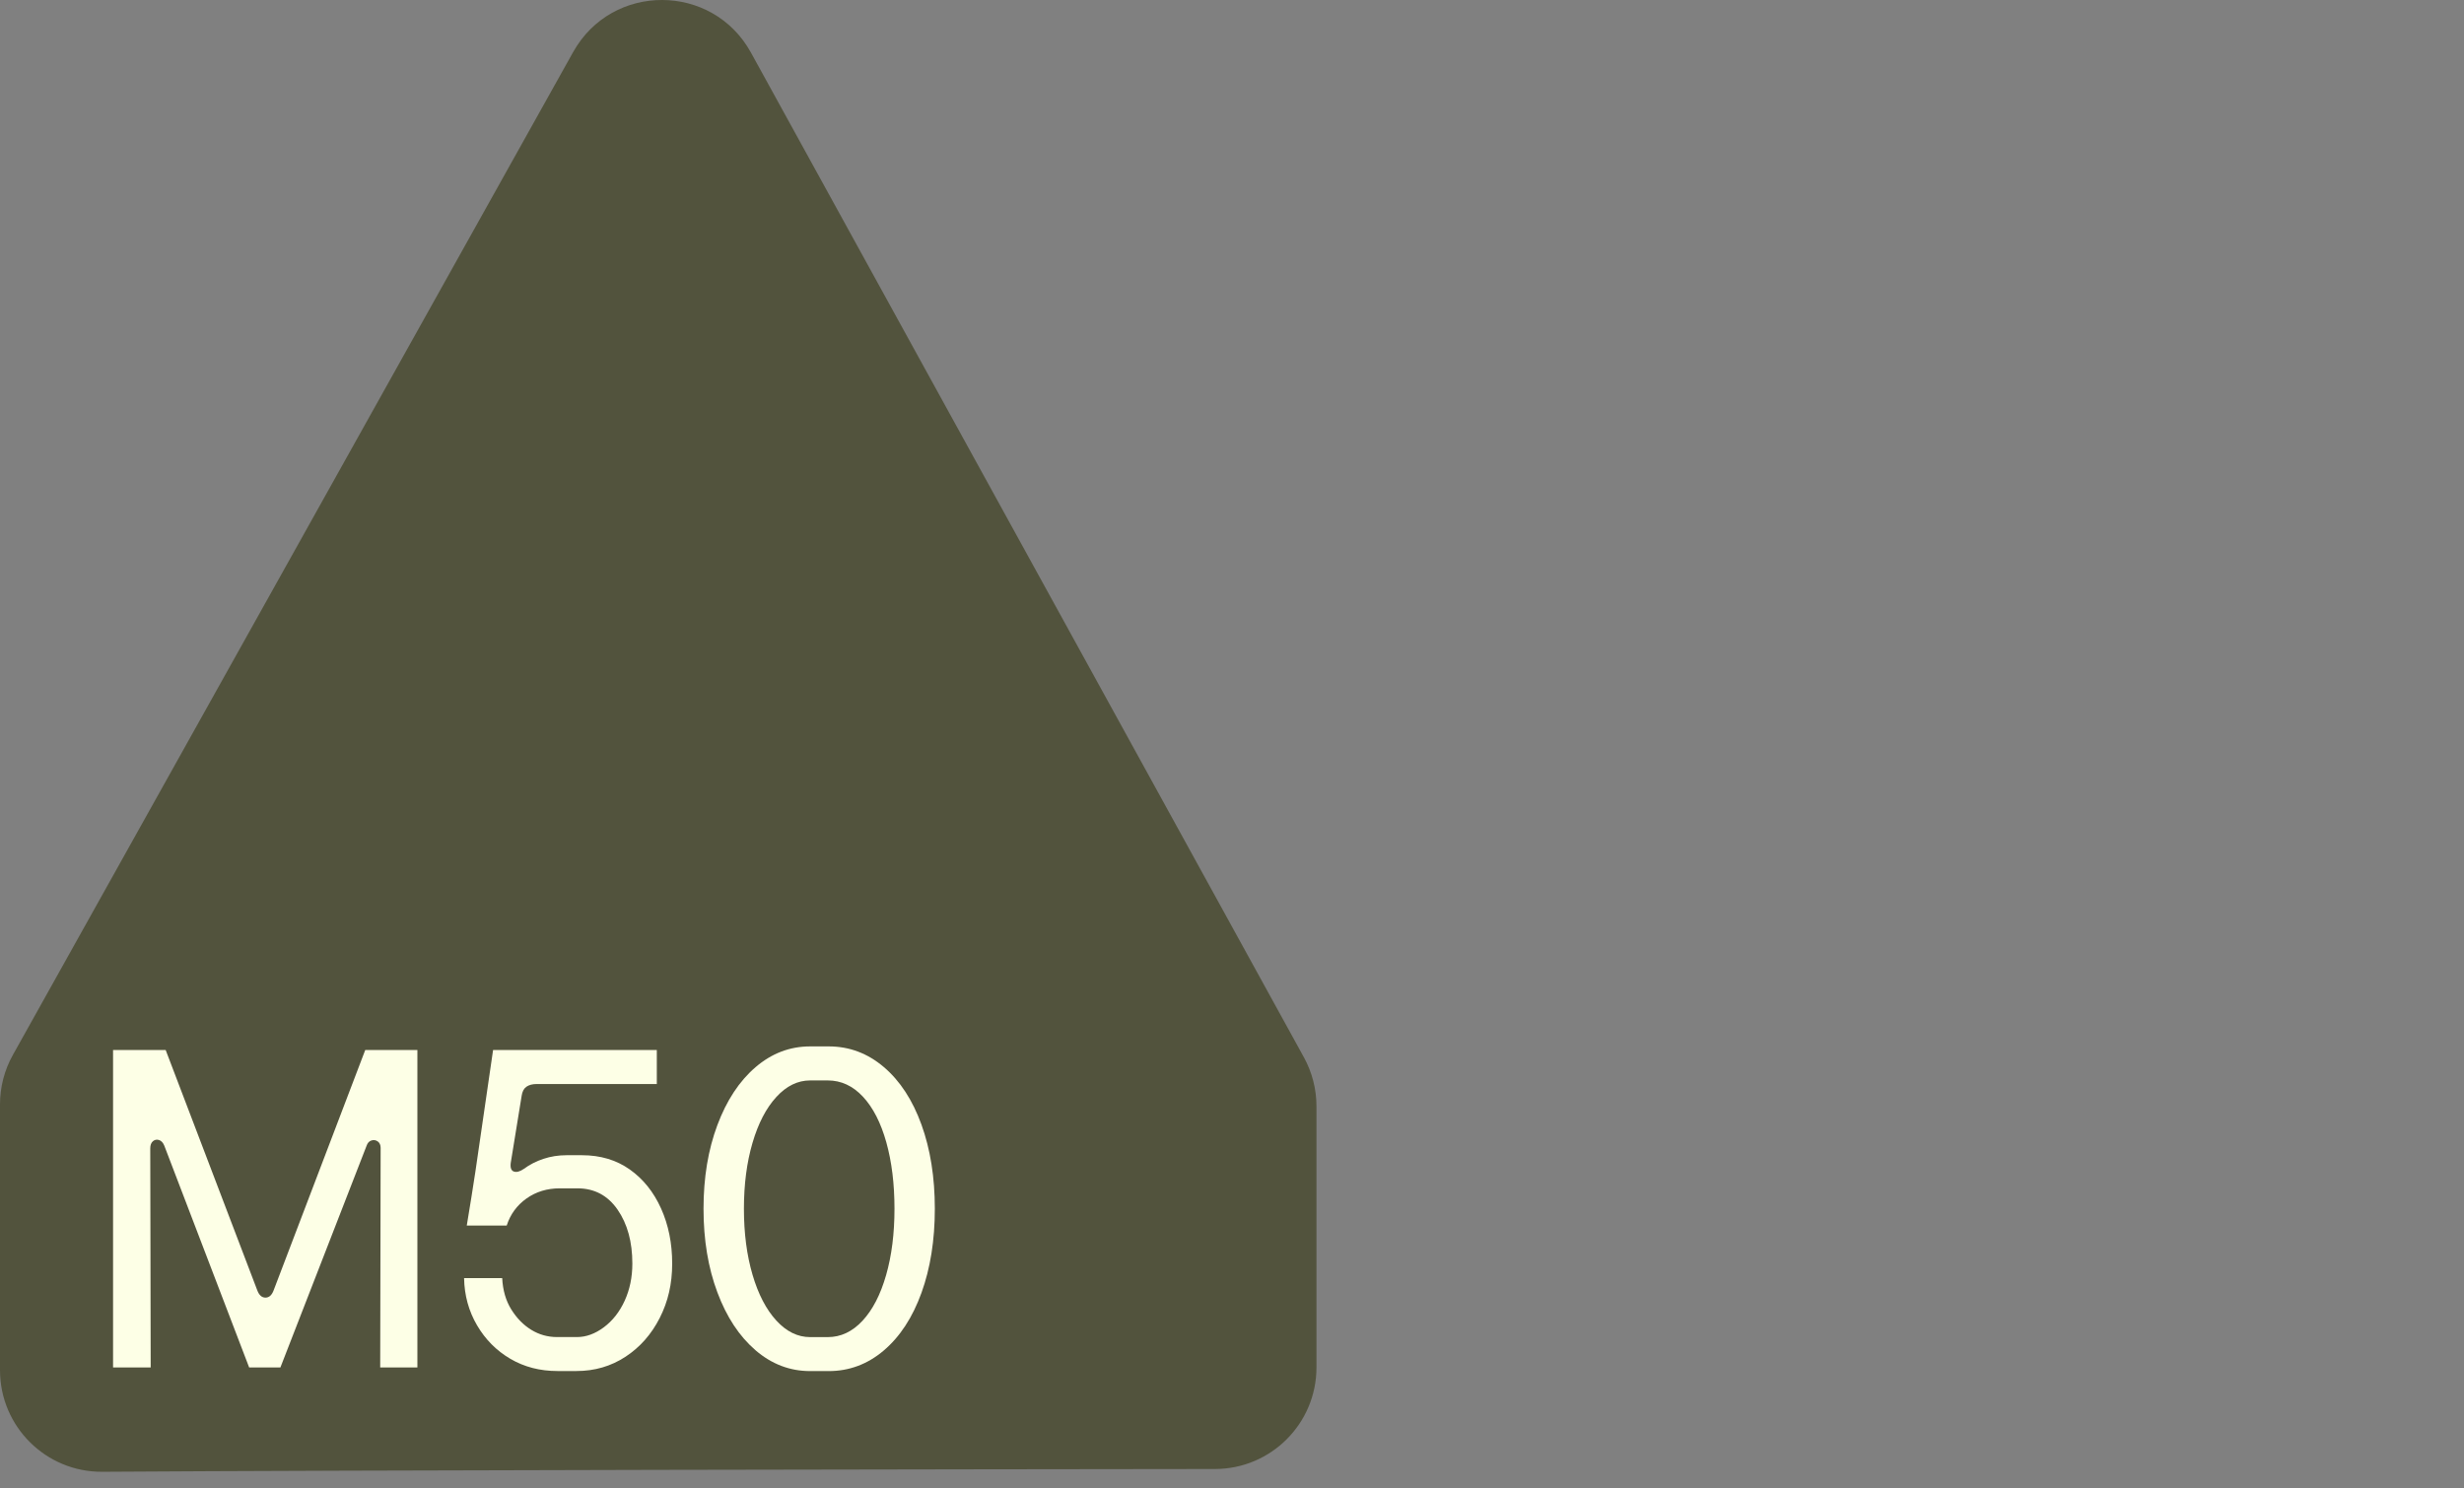 <svg width="96" height="58" viewBox="0 0 96 58" fill="none" xmlns="http://www.w3.org/2000/svg">
<rect x="0" y="0" width="96" height="58" fill="#808080" stroke="none"/>
<g clip-path="url(#clip0_324_3114)">
<path d="M50.8 41.199L29.258 2.05C27.759 -0.674 23.848 -0.686 22.331 2.028L0.503 41.106C0.173 41.695 0 42.361 0 43.036V53.392C0 55.59 1.788 57.367 3.986 57.352C13.565 57.286 37.79 57.254 47.336 57.244C49.521 57.242 51.291 55.47 51.291 53.285V43.107C51.291 42.44 51.121 41.783 50.8 41.198V41.199Z" fill="#52533D"/>
<path d="M4.405 40.917H6.455L10.024 50.282C10.095 50.47 10.201 50.565 10.342 50.565C10.484 50.565 10.59 50.471 10.661 50.282L14.23 40.917H16.262V53.286H14.813L14.83 44.734C14.83 44.617 14.792 44.531 14.716 44.478C14.639 44.425 14.557 44.413 14.468 44.443C14.38 44.472 14.318 44.54 14.283 44.646L10.925 53.286H9.707L6.402 44.646C6.355 44.529 6.288 44.455 6.199 44.425C6.111 44.396 6.03 44.411 5.96 44.469C5.889 44.529 5.854 44.622 5.854 44.752L5.871 53.286H4.405V40.917H4.405Z" fill="#FDFFE6"/>
<path d="M19.884 52.95C19.342 52.632 18.909 52.196 18.585 51.642C18.261 51.089 18.093 50.476 18.081 49.805H19.566C19.59 50.276 19.707 50.683 19.919 51.024C20.132 51.366 20.391 51.631 20.697 51.819C21.003 52.008 21.339 52.102 21.704 52.102H22.481C22.835 52.102 23.182 51.976 23.524 51.723C23.865 51.469 24.137 51.125 24.337 50.689C24.536 50.253 24.637 49.771 24.637 49.24C24.637 48.392 24.445 47.692 24.062 47.137C23.679 46.584 23.158 46.307 22.498 46.307H21.809C21.314 46.307 20.882 46.44 20.51 46.704C20.139 46.969 19.883 47.32 19.742 47.756H18.186C18.316 46.979 18.427 46.278 18.522 45.653L19.211 40.917H25.59V42.242H20.907C20.741 42.242 20.61 42.278 20.509 42.348C20.409 42.419 20.347 42.537 20.324 42.702L19.899 45.317C19.875 45.506 19.917 45.617 20.023 45.653C20.129 45.688 20.258 45.653 20.412 45.547C20.635 45.382 20.889 45.252 21.172 45.158C21.455 45.064 21.755 45.016 22.073 45.016H22.673C23.392 45.016 24.014 45.202 24.537 45.572C25.061 45.943 25.467 46.45 25.756 47.092C26.045 47.735 26.189 48.451 26.189 49.239C26.189 50.028 26.027 50.724 25.703 51.359C25.379 51.995 24.935 52.499 24.369 52.87C23.803 53.24 23.168 53.426 22.461 53.426H21.719C21.036 53.426 20.423 53.267 19.882 52.949L19.884 52.95Z" fill="#FDFFE6"/>
<path d="M29.434 52.614C28.804 52.072 28.309 51.322 27.95 50.361C27.59 49.402 27.41 48.315 27.41 47.101C27.41 45.887 27.59 44.801 27.95 43.841C28.309 42.882 28.803 42.13 29.434 41.588C30.064 41.046 30.774 40.776 31.563 40.776H32.287C33.088 40.776 33.804 41.044 34.434 41.58C35.064 42.116 35.553 42.864 35.901 43.824C36.248 44.785 36.422 45.877 36.422 47.102C36.422 48.327 36.248 49.42 35.901 50.38C35.553 51.34 35.064 52.088 34.434 52.624C33.804 53.16 33.088 53.428 32.287 53.428H31.563C30.773 53.428 30.064 53.157 29.434 52.615V52.614ZM33.605 51.466C33.999 51.042 34.305 50.45 34.523 49.69C34.741 48.931 34.85 48.068 34.85 47.102C34.85 46.136 34.744 45.273 34.532 44.513C34.319 43.753 34.017 43.162 33.622 42.737C33.227 42.313 32.771 42.102 32.252 42.102H31.563C31.08 42.102 30.641 42.317 30.247 42.747C29.852 43.177 29.542 43.772 29.319 44.532C29.096 45.291 28.984 46.148 28.984 47.103C28.984 48.058 29.096 48.914 29.319 49.674C29.543 50.434 29.852 51.029 30.247 51.459C30.641 51.889 31.08 52.104 31.563 52.104H32.252C32.758 52.104 33.209 51.892 33.603 51.468L33.605 51.466Z" fill="#FDFFE6"/>
</g>
<defs>
<clipPath id="clip0_324_3114">
<rect width="95.993" height="57.353" fill="white"/>
</clipPath>
</defs>
</svg>
